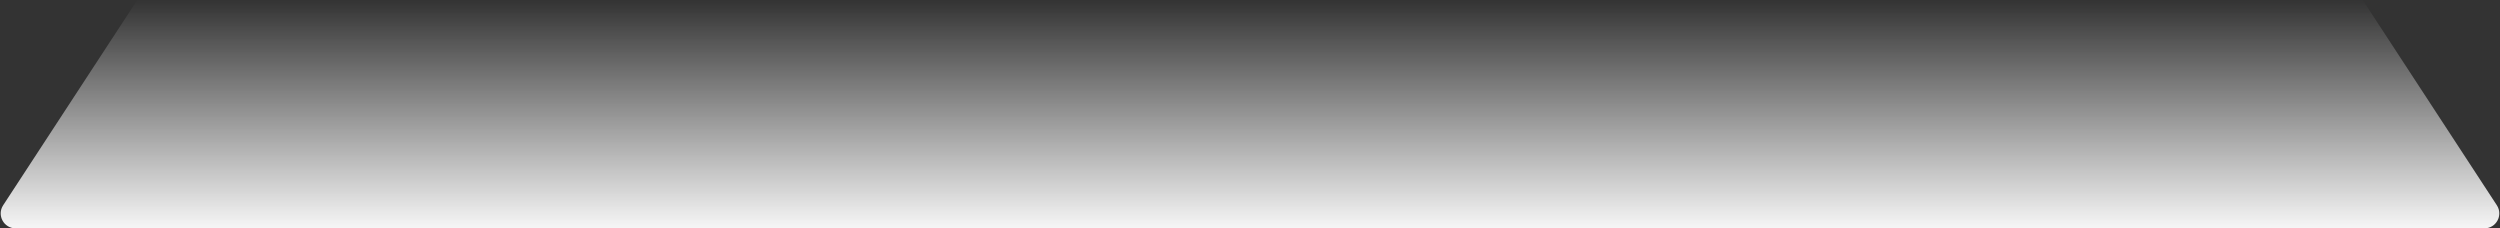 <svg width="1675" height="153" viewBox="0 0 1675 153" fill="none" xmlns="http://www.w3.org/2000/svg">
<rect x="0" y="0" width="1675" height="153" fill="#333333" stroke="none"/>
<path d="M92 0H1583L1672.89 137.529C1677.24 144.18 1672.46 153 1664.52 153H10.482C2.537 153 -2.235 144.18 2.112 137.529L92 0Z" fill="url(#paint0_linear_2139_10146)"/>
<defs>
<linearGradient id="paint0_linear_2139_10146" x1="837.5" y1="0" x2="837.5" y2="153" gradientUnits="userSpaceOnUse">
<stop stop-color="#F6F6F6" stop-opacity="0"/>
<stop offset="1" stop-color="#F6F6F6"/>
</linearGradient>
</defs>
</svg>
